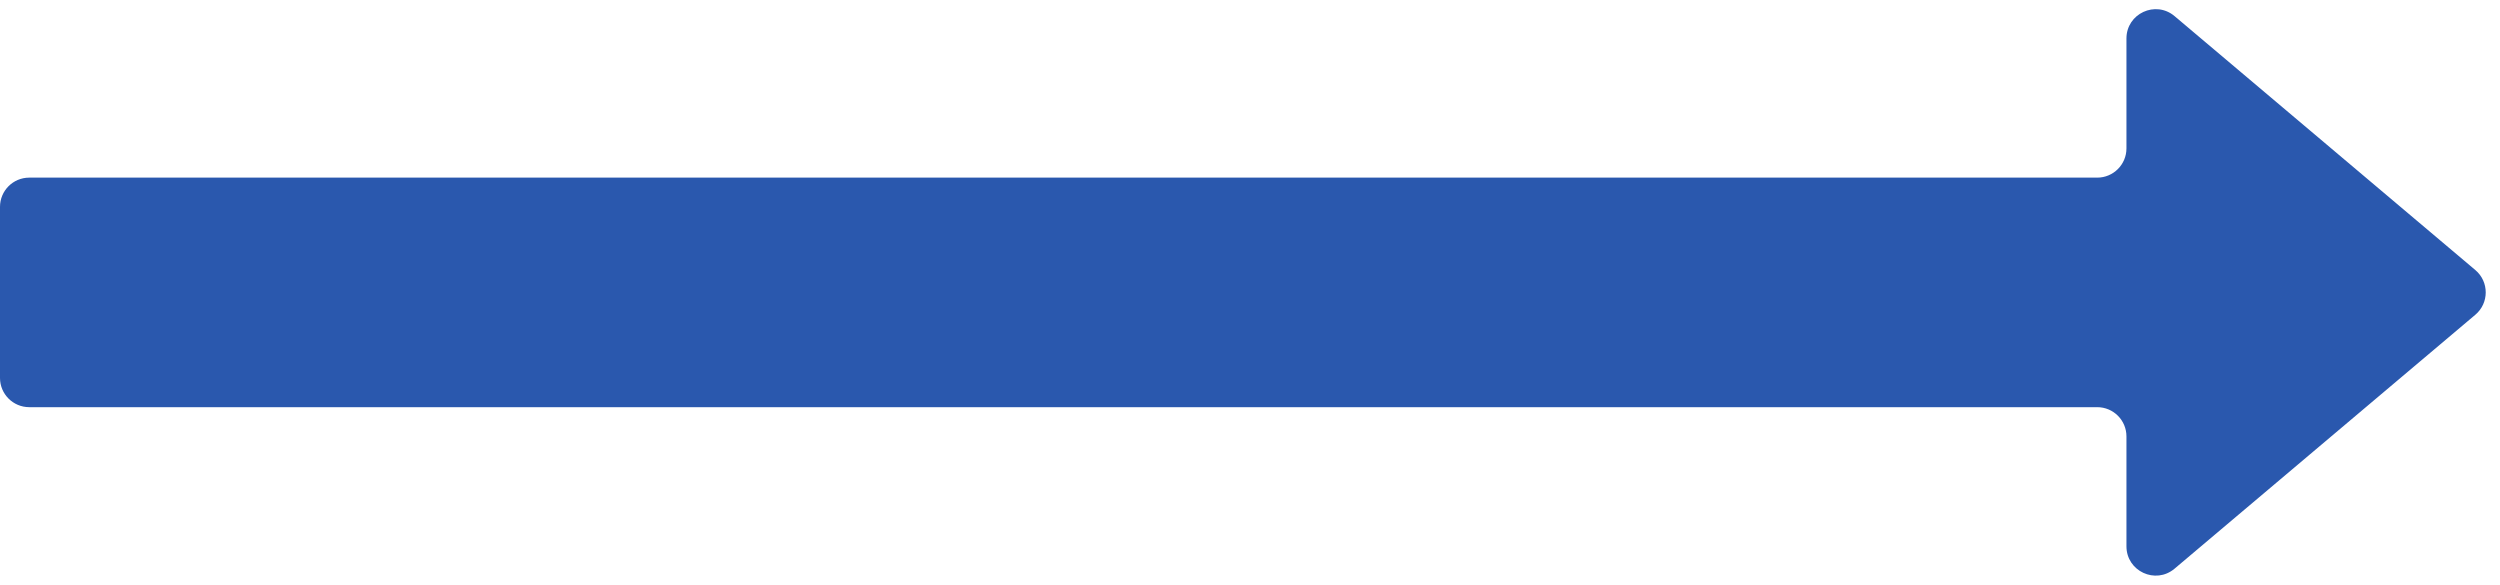 <?xml version="1.0" encoding="UTF-8" standalone="no"?>
<!DOCTYPE svg PUBLIC "-//W3C//DTD SVG 1.1//EN" "http://www.w3.org/Graphics/SVG/1.1/DTD/svg11.dtd">
<svg width="100%" height="100%" viewBox="0 0 171 40" version="1.1" xmlns="http://www.w3.org/2000/svg" xmlns:xlink="http://www.w3.org/1999/xlink" xml:space="preserve" xmlns:serif="http://www.serif.com/" style="fill-rule:evenodd;clip-rule:evenodd;stroke-linejoin:round;stroke-miterlimit:2;">
    <g id="アートボード1" transform="matrix(1,0,0,1.032,-0.938,-0.618)">
        <rect x="0.938" y="0.599" width="170.024" height="38.746" style="fill:none;"/>
        <g transform="matrix(1,0,0,0.969,0,0.626)">
            <path d="M149.677,38.869C148.377,39.967 146.387,39.043 146.387,37.341L146.387,29.822C146.387,28.717 145.492,27.822 144.387,27.822L2.938,27.822C1.833,27.822 0.938,26.926 0.938,25.822L0.938,14.122C0.938,13.017 1.833,12.122 2.938,12.122L144.387,12.122C145.492,12.122 146.387,11.226 146.387,10.122L146.387,2.603C146.387,0.901 148.377,-0.023 149.677,1.074L170.252,18.444C171.198,19.243 171.198,20.701 170.252,21.5L149.677,38.869Z" style="fill:rgb(42,88,174);fill-rule:nonzero;"/>
        </g>
    </g>
</svg>
